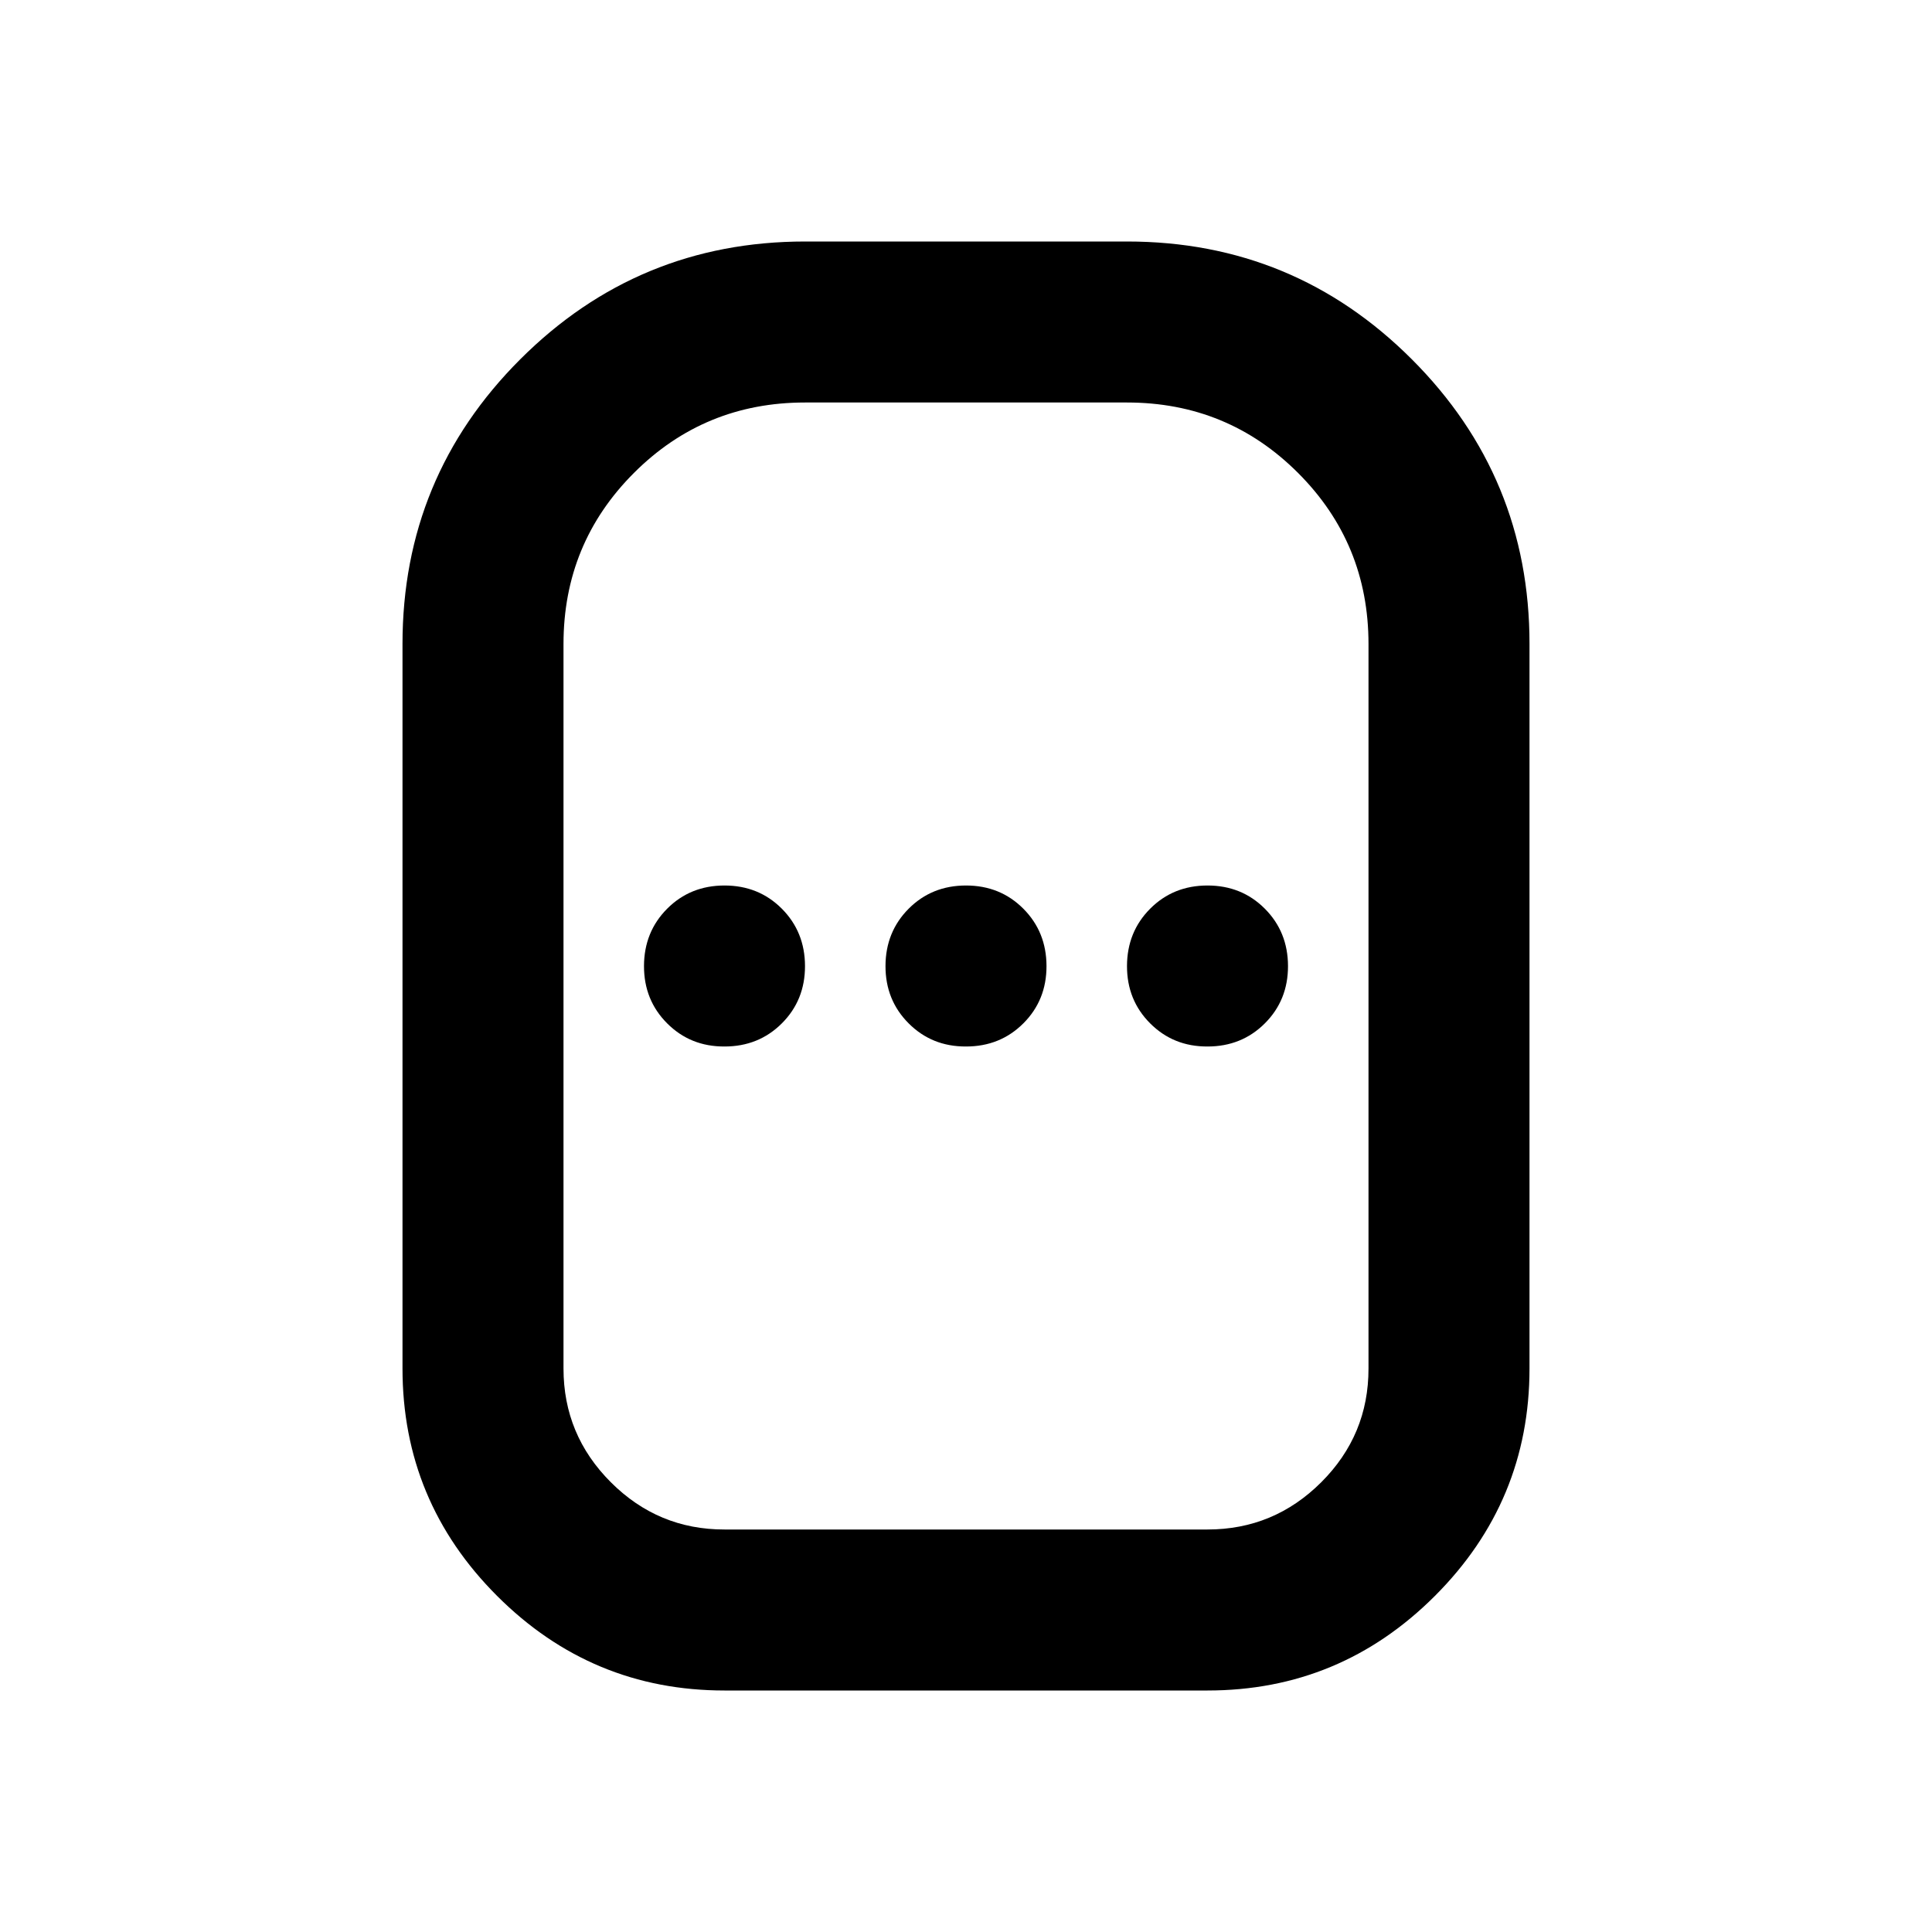 <?xml version="1.0" encoding="utf-8"?>
<!-- Generator: www.svgicons.com -->
<svg xmlns="http://www.w3.org/2000/svg" width="800" height="800" viewBox="0 0 24 24">
<path fill="currentColor" d="M9 21q-1.65 0-2.825-1.175T5 17V8q0-2.075 1.463-3.537T10 3h4q2.075 0 3.538 1.463T19 8v9q0 1.65-1.175 2.825T15 21zm0-2h6q.825 0 1.413-.587T17 17V8q0-1.25-.875-2.125T14 5h-4q-1.25 0-2.125.875T7 8v9q0 .825.588 1.413T9 19m0-6q.425 0 .713-.288T10 12t-.288-.712T9 11t-.712.288T8 12t.288.713T9 13m3 0q.425 0 .713-.288T13 12t-.288-.712T12 11t-.712.288T11 12t.288.713T12 13m3 0q.425 0 .713-.288T16 12t-.288-.712T15 11t-.712.288T14 12t.288.713T15 13m-3-1"/>
</svg>